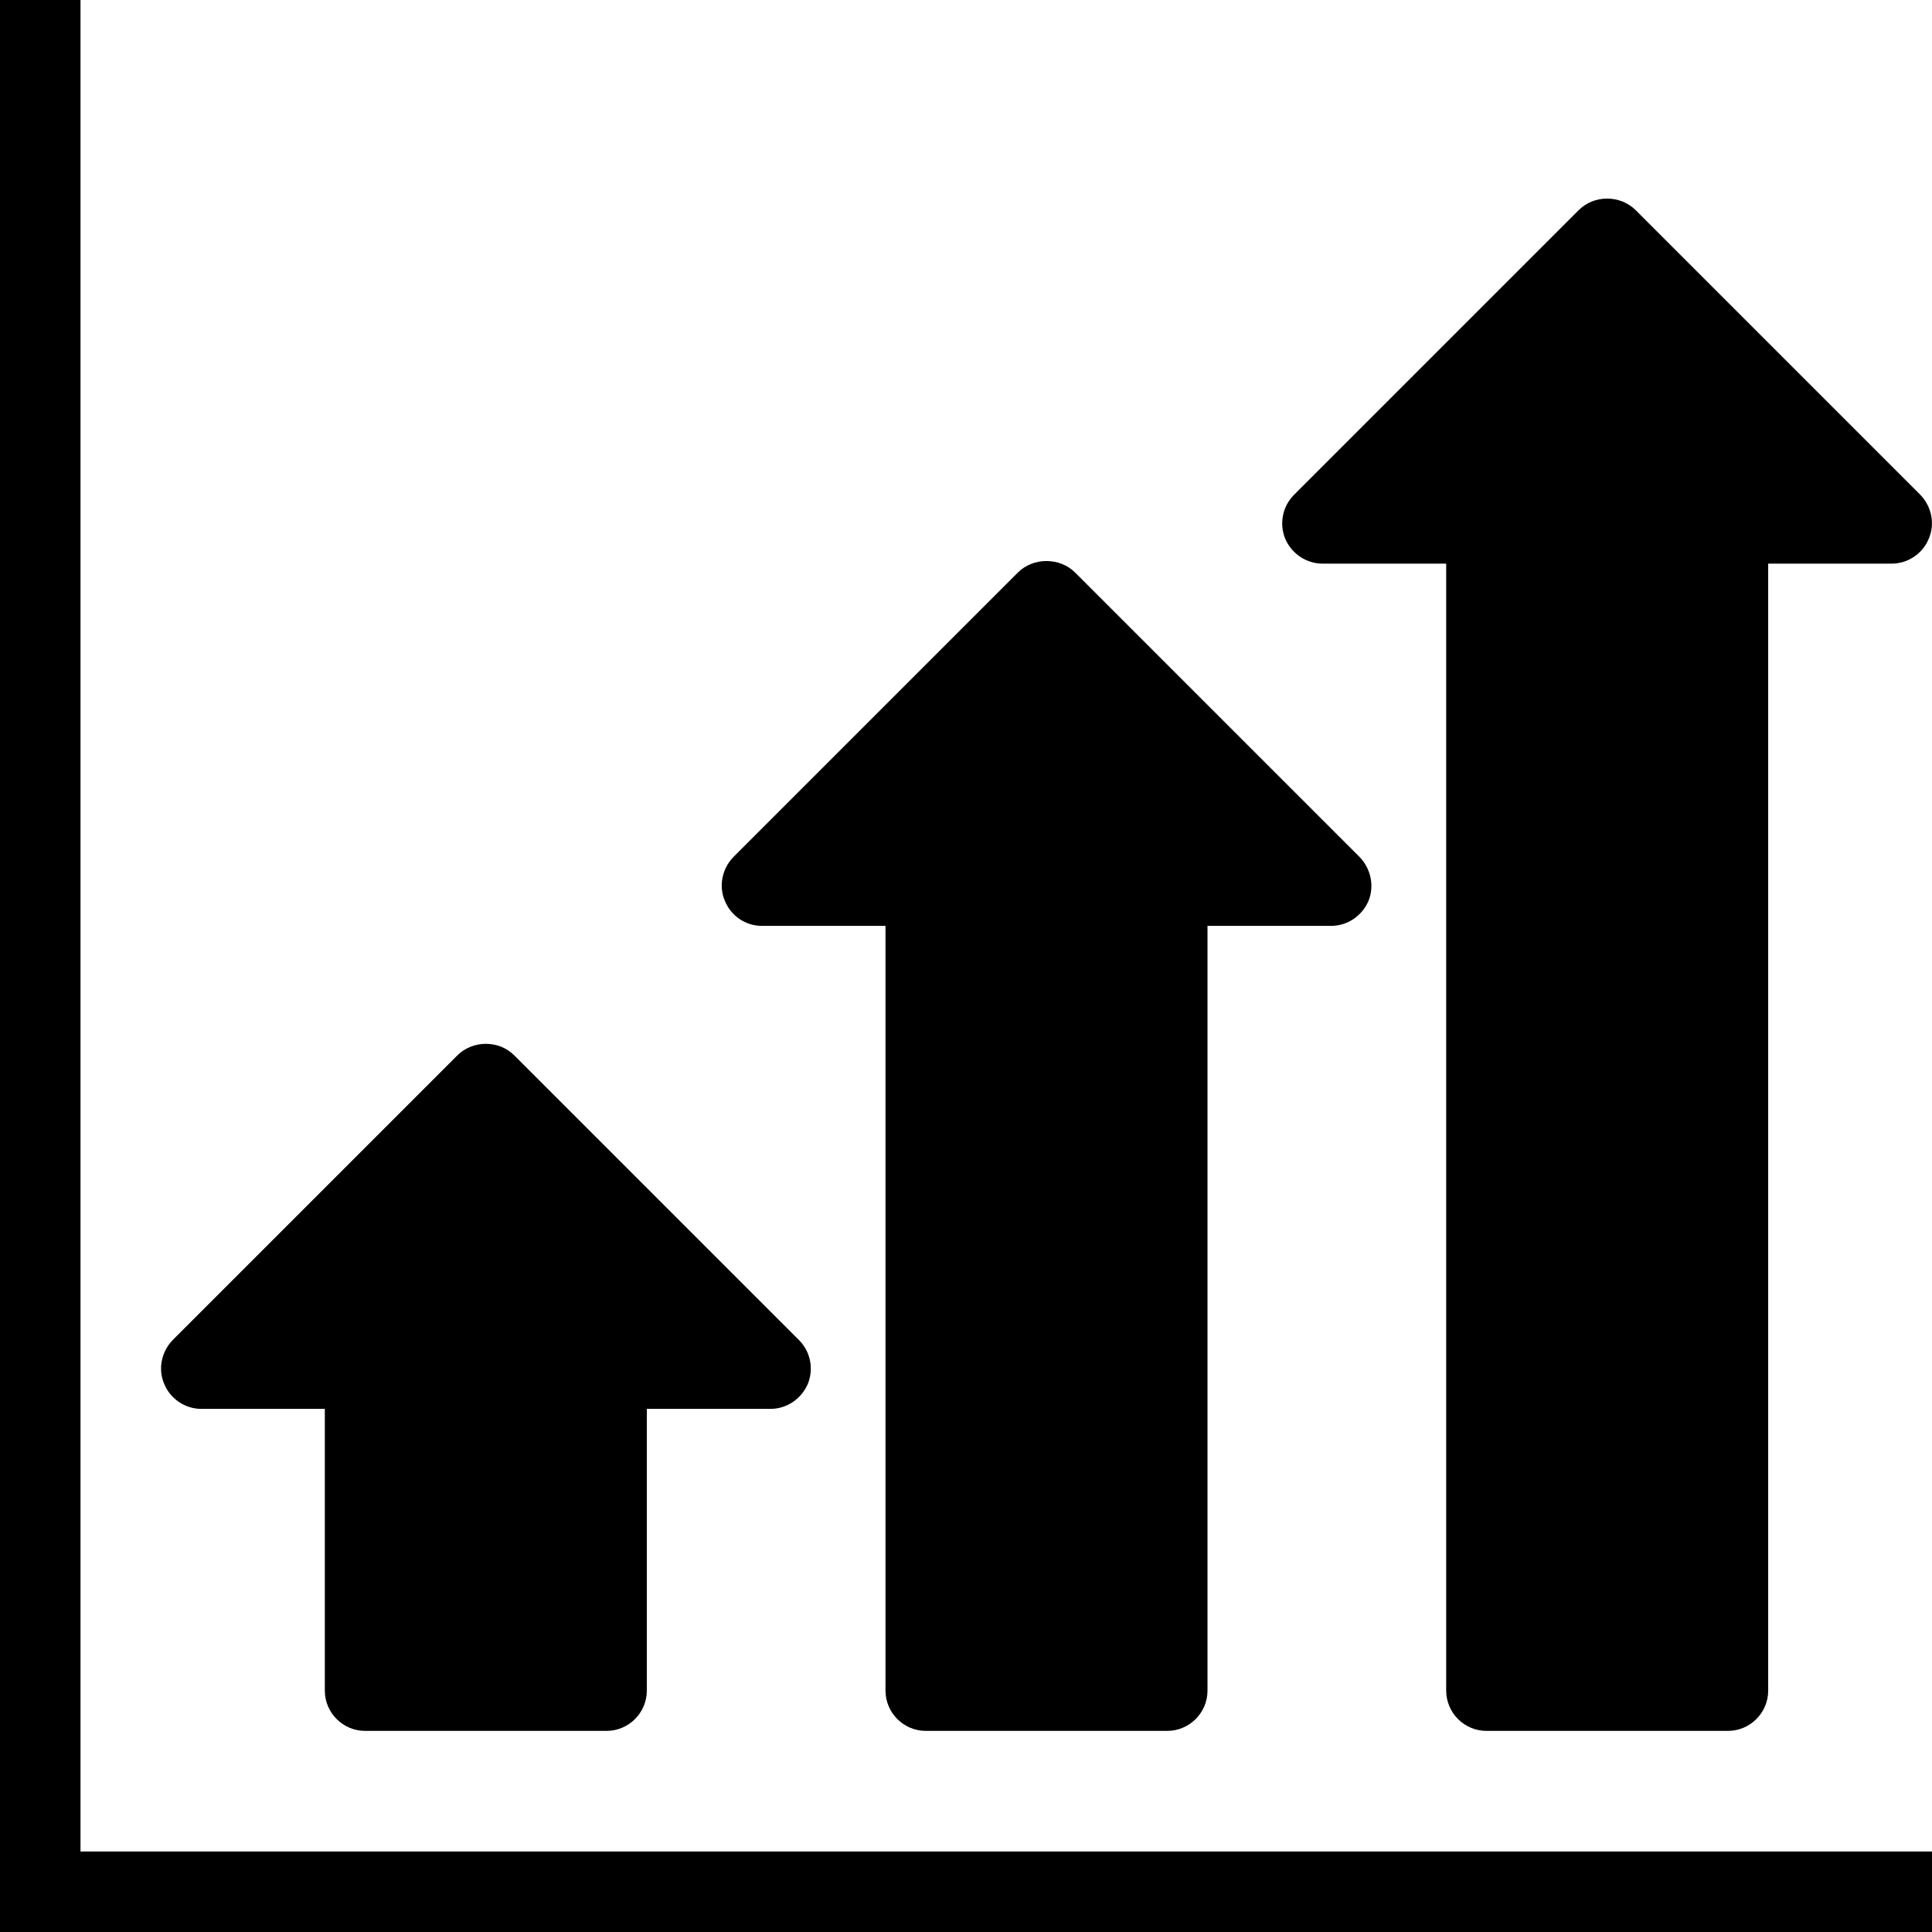 <?xml version="1.0" encoding="iso-8859-1"?>
<!-- Uploaded to: SVG Repo, www.svgrepo.com, Generator: SVG Repo Mixer Tools -->
<svg fill="#000000" height="800px" width="800px" version="1.1" id="Layer_1" xmlns="http://www.w3.org/2000/svg" xmlns:xlink="http://www.w3.org/1999/xlink" 
	 viewBox="0 0 472.615 472.615" xml:space="preserve">
<g>
	<g>
		<path d="M469.76,121.043l-69.612-69.611c-1.871-1.872-4.431-2.855-6.991-2.855c-2.658,0-5.12,0.984-6.991,2.855l-69.612,69.611
			c-2.855,2.856-3.643,7.089-2.166,10.733c1.575,3.642,5.12,6.104,9.157,6.104h30.228v275.692c0,5.416,4.431,9.846,9.846,9.846
			h59.077c5.415,0,9.846-4.43,9.846-9.846V137.88h30.228c3.938,0,7.582-2.462,9.058-6.104
			C473.403,128.132,472.517,123.899,469.76,121.043z"/>
	</g>
</g>
<g>
	<g>
		<path d="M332.603,209.658l-69.612-69.61c-3.742-3.742-10.24-3.742-13.982,0l-69.612,69.61c-2.757,2.856-3.643,7.089-2.068,10.733
			c1.477,3.642,5.022,6.104,9.058,6.104h30.228v187.077c0,5.416,4.431,9.846,9.846,9.846h59.077c5.415,0,9.846-4.43,9.846-9.846
			V226.495h30.228c4.037,0,7.582-2.461,9.157-6.104C336.246,216.747,335.36,212.514,332.603,209.658z"/>
	</g>
</g>
<g>
	<g>
		<path d="M195.446,327.812l-69.612-69.61c-1.871-1.873-4.332-2.855-6.991-2.855c-2.56,0-5.12,0.983-6.991,2.855l-69.612,69.61
			c-2.757,2.856-3.643,7.089-2.067,10.733c1.477,3.642,5.12,6.104,9.058,6.104h30.228v68.923c0,5.416,4.431,9.846,9.846,9.846
			h59.077c5.415,0,9.846-4.43,9.846-9.846v-68.923h30.228c4.037,0,7.582-2.462,9.157-6.104
			C199.089,334.901,198.302,330.668,195.446,327.812z"/>
	</g>
</g>
<g>
	<g>
		<polygon points="19.692,452.923 19.692,0 0,0 0,472.615 472.615,472.615 472.615,452.923 		"/>
	</g>
</g>
</svg>